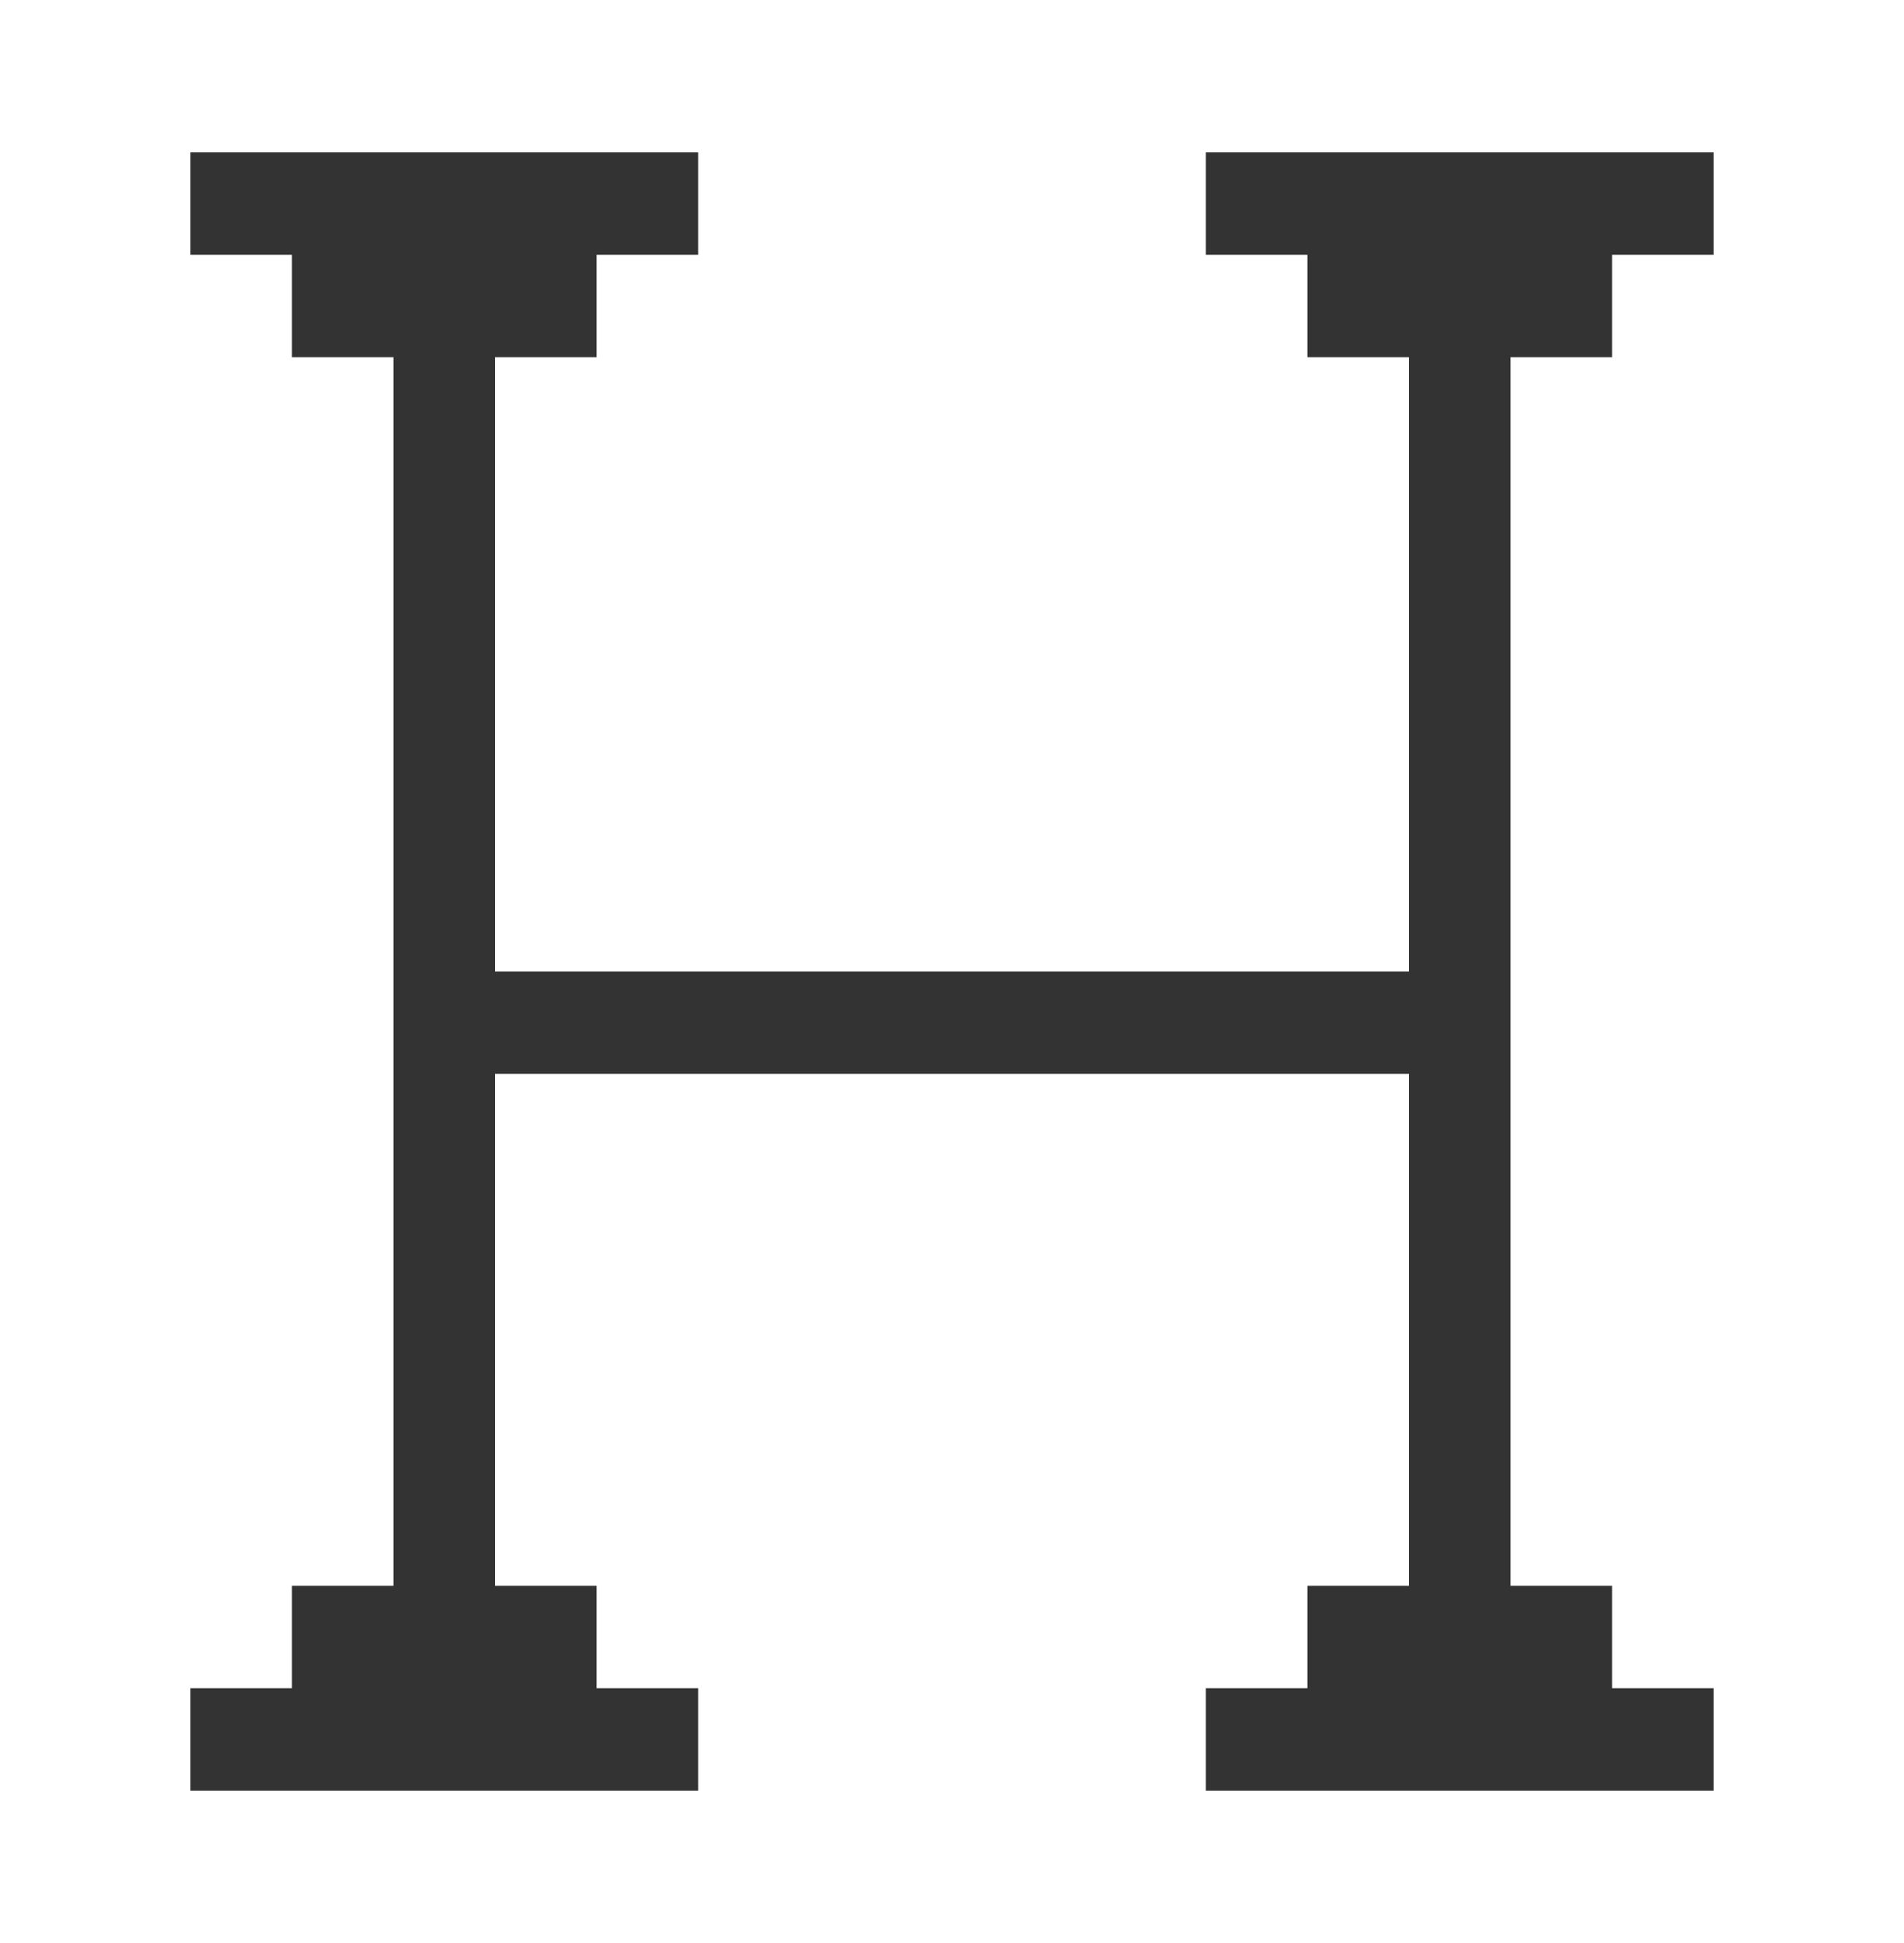 <?xml version="1.0" encoding="UTF-8"?>
<svg xmlns="http://www.w3.org/2000/svg" width="50" height="51" viewBox="0 0 50 51" fill="none">
  <path d="M5 4H18.333V6.688H15.667V9.375H13V25.5H37V9.375H34.333V6.688H31.667V4H45V6.688H42.333V9.375H39.667V41.625H42.333V44.312H45V47H31.667V44.312H34.333V41.625H37V28.188H13V41.625H15.667V44.312H18.333V47H5V44.312H7.667V41.625H10.333V9.375H7.667V6.688H5V4Z" fill="#333333"></path>
</svg>
